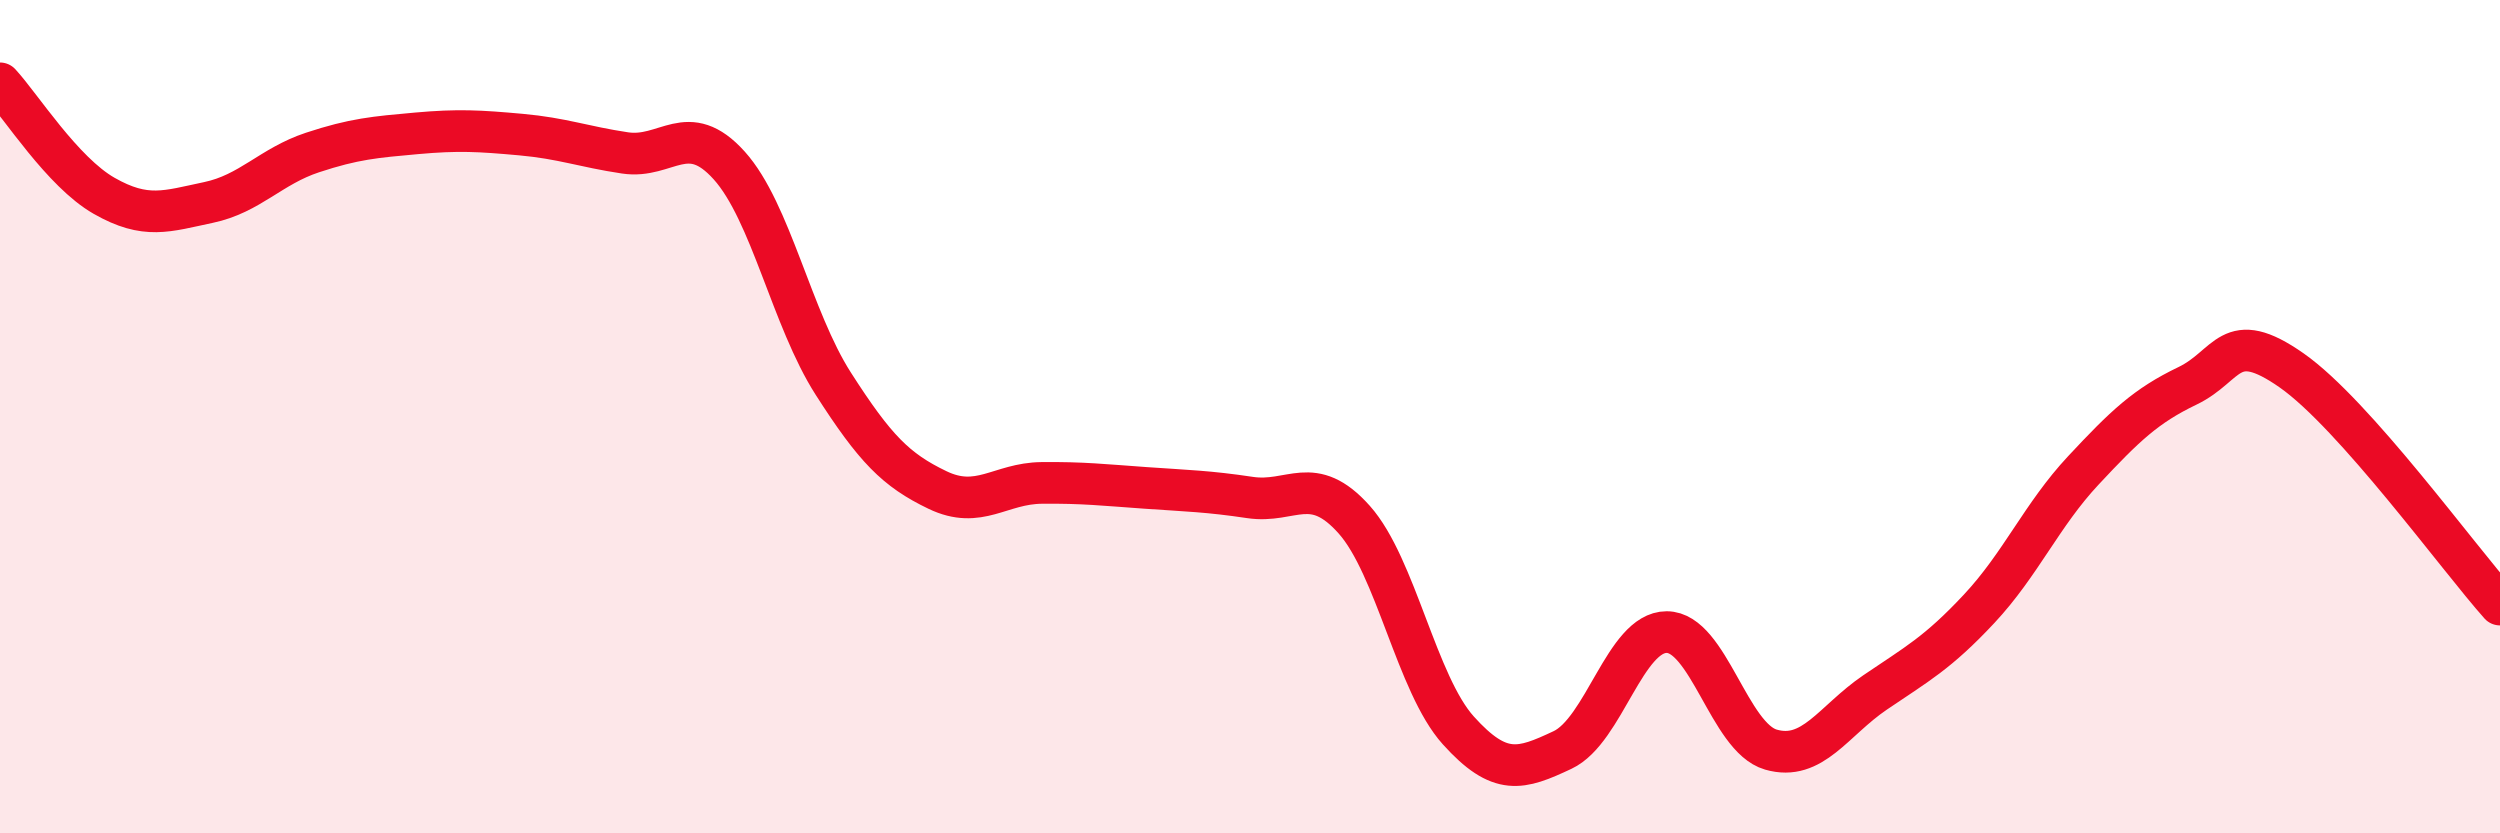 
    <svg width="60" height="20" viewBox="0 0 60 20" xmlns="http://www.w3.org/2000/svg">
      <path
        d="M 0,2 C 0.5,2.54 1.5,4.13 2.5,4.7 C 3.5,5.27 4,5.07 5,4.86 C 6,4.65 6.5,3.99 7.5,3.66 C 8.5,3.33 9,3.29 10,3.2 C 11,3.11 11.5,3.14 12.5,3.23 C 13.5,3.32 14,3.52 15,3.67 C 16,3.82 16.5,2.86 17.5,3.97 C 18.5,5.08 19,7.65 20,9.21 C 21,10.77 21.5,11.28 22.5,11.76 C 23.5,12.24 24,11.6 25,11.59 C 26,11.58 26.5,11.64 27.5,11.71 C 28.5,11.78 29,11.79 30,11.94 C 31,12.09 31.5,11.35 32.5,12.47 C 33.5,13.59 34,16.42 35,17.53 C 36,18.64 36.5,18.47 37.5,18 C 38.5,17.53 39,15.17 40,15.17 C 41,15.17 41.5,17.7 42.5,17.99 C 43.5,18.28 44,17.3 45,16.62 C 46,15.94 46.5,15.68 47.5,14.61 C 48.5,13.54 49,12.36 50,11.29 C 51,10.22 51.5,9.74 52.5,9.26 C 53.5,8.78 53.5,7.84 55,8.89 C 56.5,9.94 59,13.39 60,14.51L60 20L0 20Z"
        fill="#EB0A25"
        opacity="0.1"
        stroke-linecap="round"
        stroke-linejoin="round"
      />
      <path
        d="M 0,2 C 0.5,2.54 1.5,4.13 2.5,4.7 C 3.5,5.27 4,5.07 5,4.86 C 6,4.65 6.5,3.99 7.5,3.66 C 8.5,3.33 9,3.29 10,3.2 C 11,3.11 11.5,3.14 12.5,3.23 C 13.5,3.32 14,3.52 15,3.67 C 16,3.82 16.5,2.86 17.5,3.97 C 18.5,5.08 19,7.65 20,9.21 C 21,10.77 21.5,11.28 22.5,11.76 C 23.5,12.24 24,11.6 25,11.59 C 26,11.58 26.5,11.64 27.5,11.71 C 28.5,11.78 29,11.79 30,11.94 C 31,12.09 31.5,11.35 32.5,12.47 C 33.5,13.59 34,16.42 35,17.53 C 36,18.64 36.5,18.47 37.5,18 C 38.5,17.53 39,15.17 40,15.17 C 41,15.17 41.5,17.7 42.5,17.99 C 43.5,18.28 44,17.3 45,16.62 C 46,15.94 46.5,15.68 47.5,14.61 C 48.5,13.54 49,12.36 50,11.29 C 51,10.22 51.5,9.74 52.5,9.26 C 53.5,8.78 53.5,7.84 55,8.89 C 56.5,9.94 59,13.39 60,14.51"
        stroke="#EB0A25"
        stroke-width="1"
        fill="none"
        stroke-linecap="round"
        stroke-linejoin="round"
      />
    </svg>
  